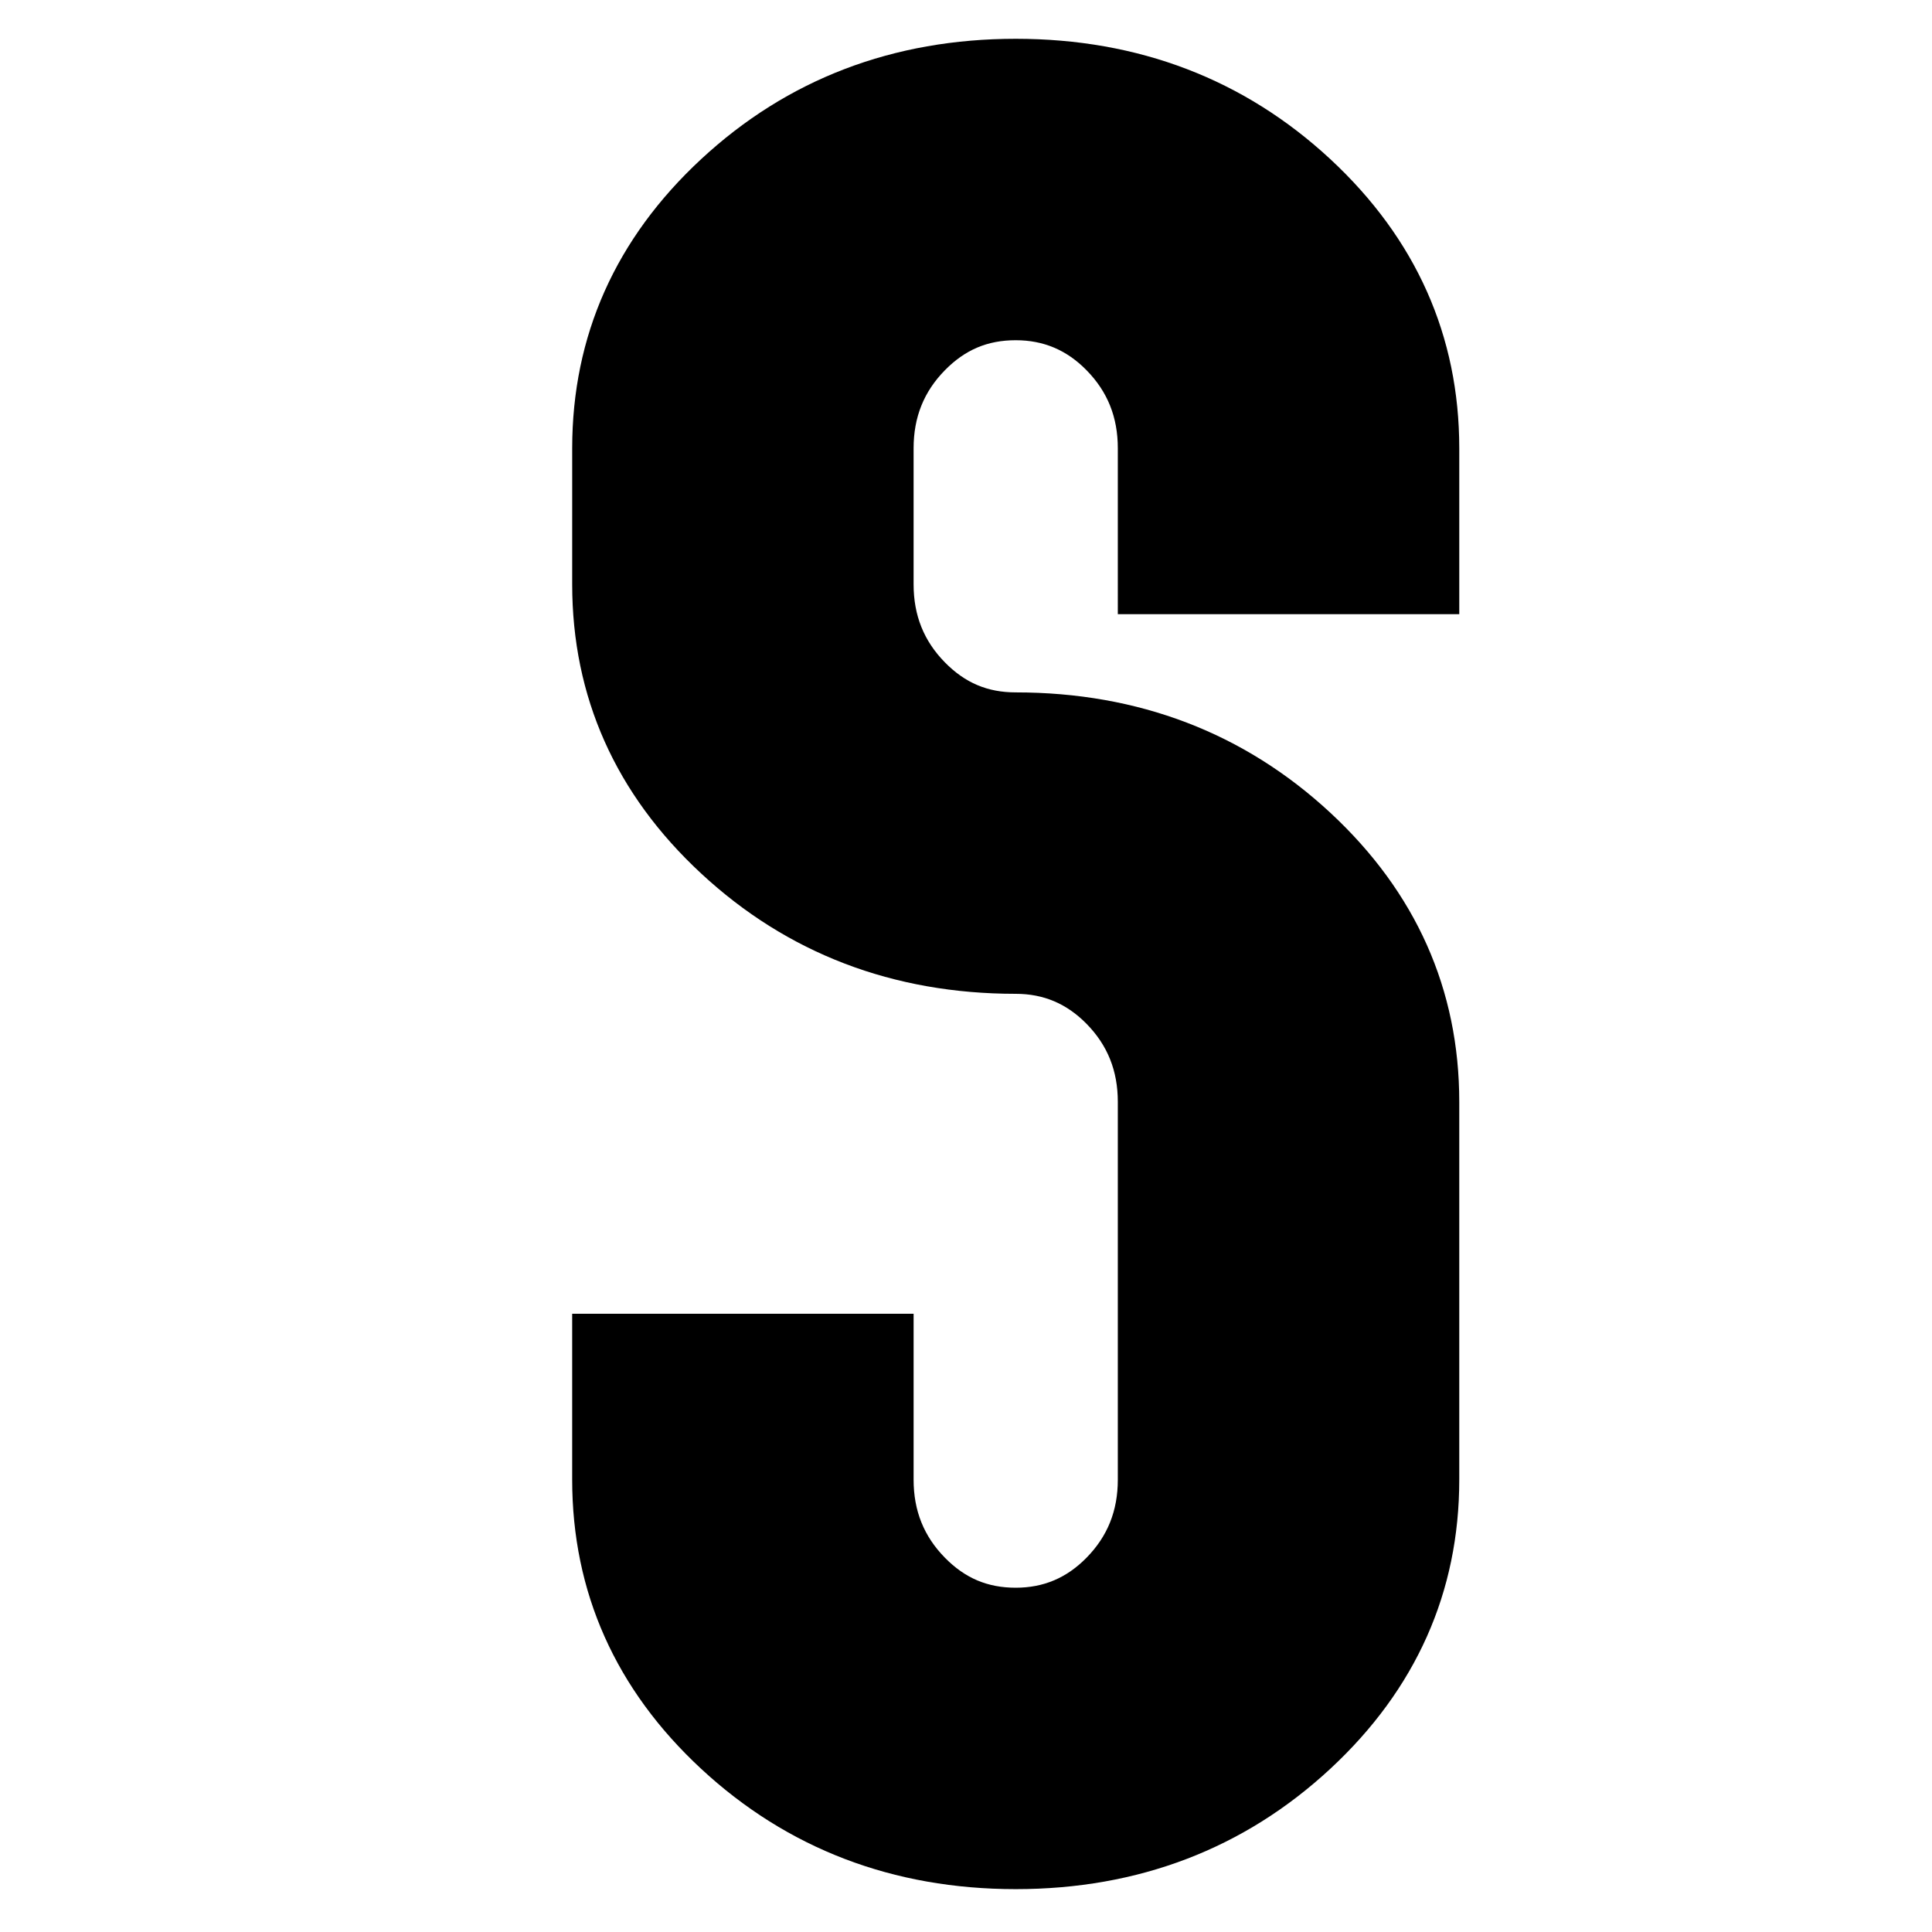 <?xml version="1.0" encoding="utf-8"?>
<!-- Generator: Adobe Illustrator 16.0.0, SVG Export Plug-In . SVG Version: 6.00 Build 0)  -->
<!DOCTYPE svg PUBLIC "-//W3C//DTD SVG 1.1//EN" "http://www.w3.org/Graphics/SVG/1.1/DTD/svg11.dtd">
<svg version="1.1" id="Ebene_1" xmlns="http://www.w3.org/2000/svg" xmlns:xlink="http://www.w3.org/1999/xlink" x="0px" y="0px"
	 width="150px" height="150px" viewBox="0 0 150 150" enable-background="new 0 0 150 150" xml:space="preserve">
<path d="M78.861,146.672c-9.526,0-17.742-3.143-24.422-9.34c-6.645-6.162-10.015-13.719-10.015-22.451V102h26.508v12.881
	c0,2.412,0.795,4.393,2.432,6.061c1.559,1.588,3.306,2.328,5.498,2.328c2.16,0,3.959-0.762,5.494-2.328
	c1.637-1.666,2.431-3.646,2.431-6.061V85.549c0-2.414-0.794-4.395-2.429-6.061c-1.539-1.566-3.338-2.328-5.496-2.328
	c-9.528,0-17.745-3.143-24.422-9.341c-6.645-6.16-10.015-13.713-10.015-22.45V34.804c0-8.734,3.37-16.287,10.016-22.452
	c6.679-6.197,14.895-9.34,24.421-9.34c9.521,0,17.736,3.143,24.42,9.34c6.646,6.168,10.015,13.721,10.015,22.452v12.882h-26.51
	V34.804c0-2.413-0.794-4.396-2.429-6.06c-1.537-1.567-3.336-2.329-5.496-2.329c-2.191,0-3.938,0.74-5.498,2.328
	c-1.637,1.667-2.432,3.649-2.432,6.061v10.564c0,2.411,0.795,4.394,2.432,6.061c1.559,1.588,3.306,2.328,5.498,2.328
	c9.521,0,17.736,3.142,24.42,9.34c6.646,6.168,10.015,13.721,10.015,22.452v29.332c0,8.73-3.369,16.283-10.014,22.449
	C96.6,143.529,88.383,146.672,78.861,146.672"/>
</svg>
